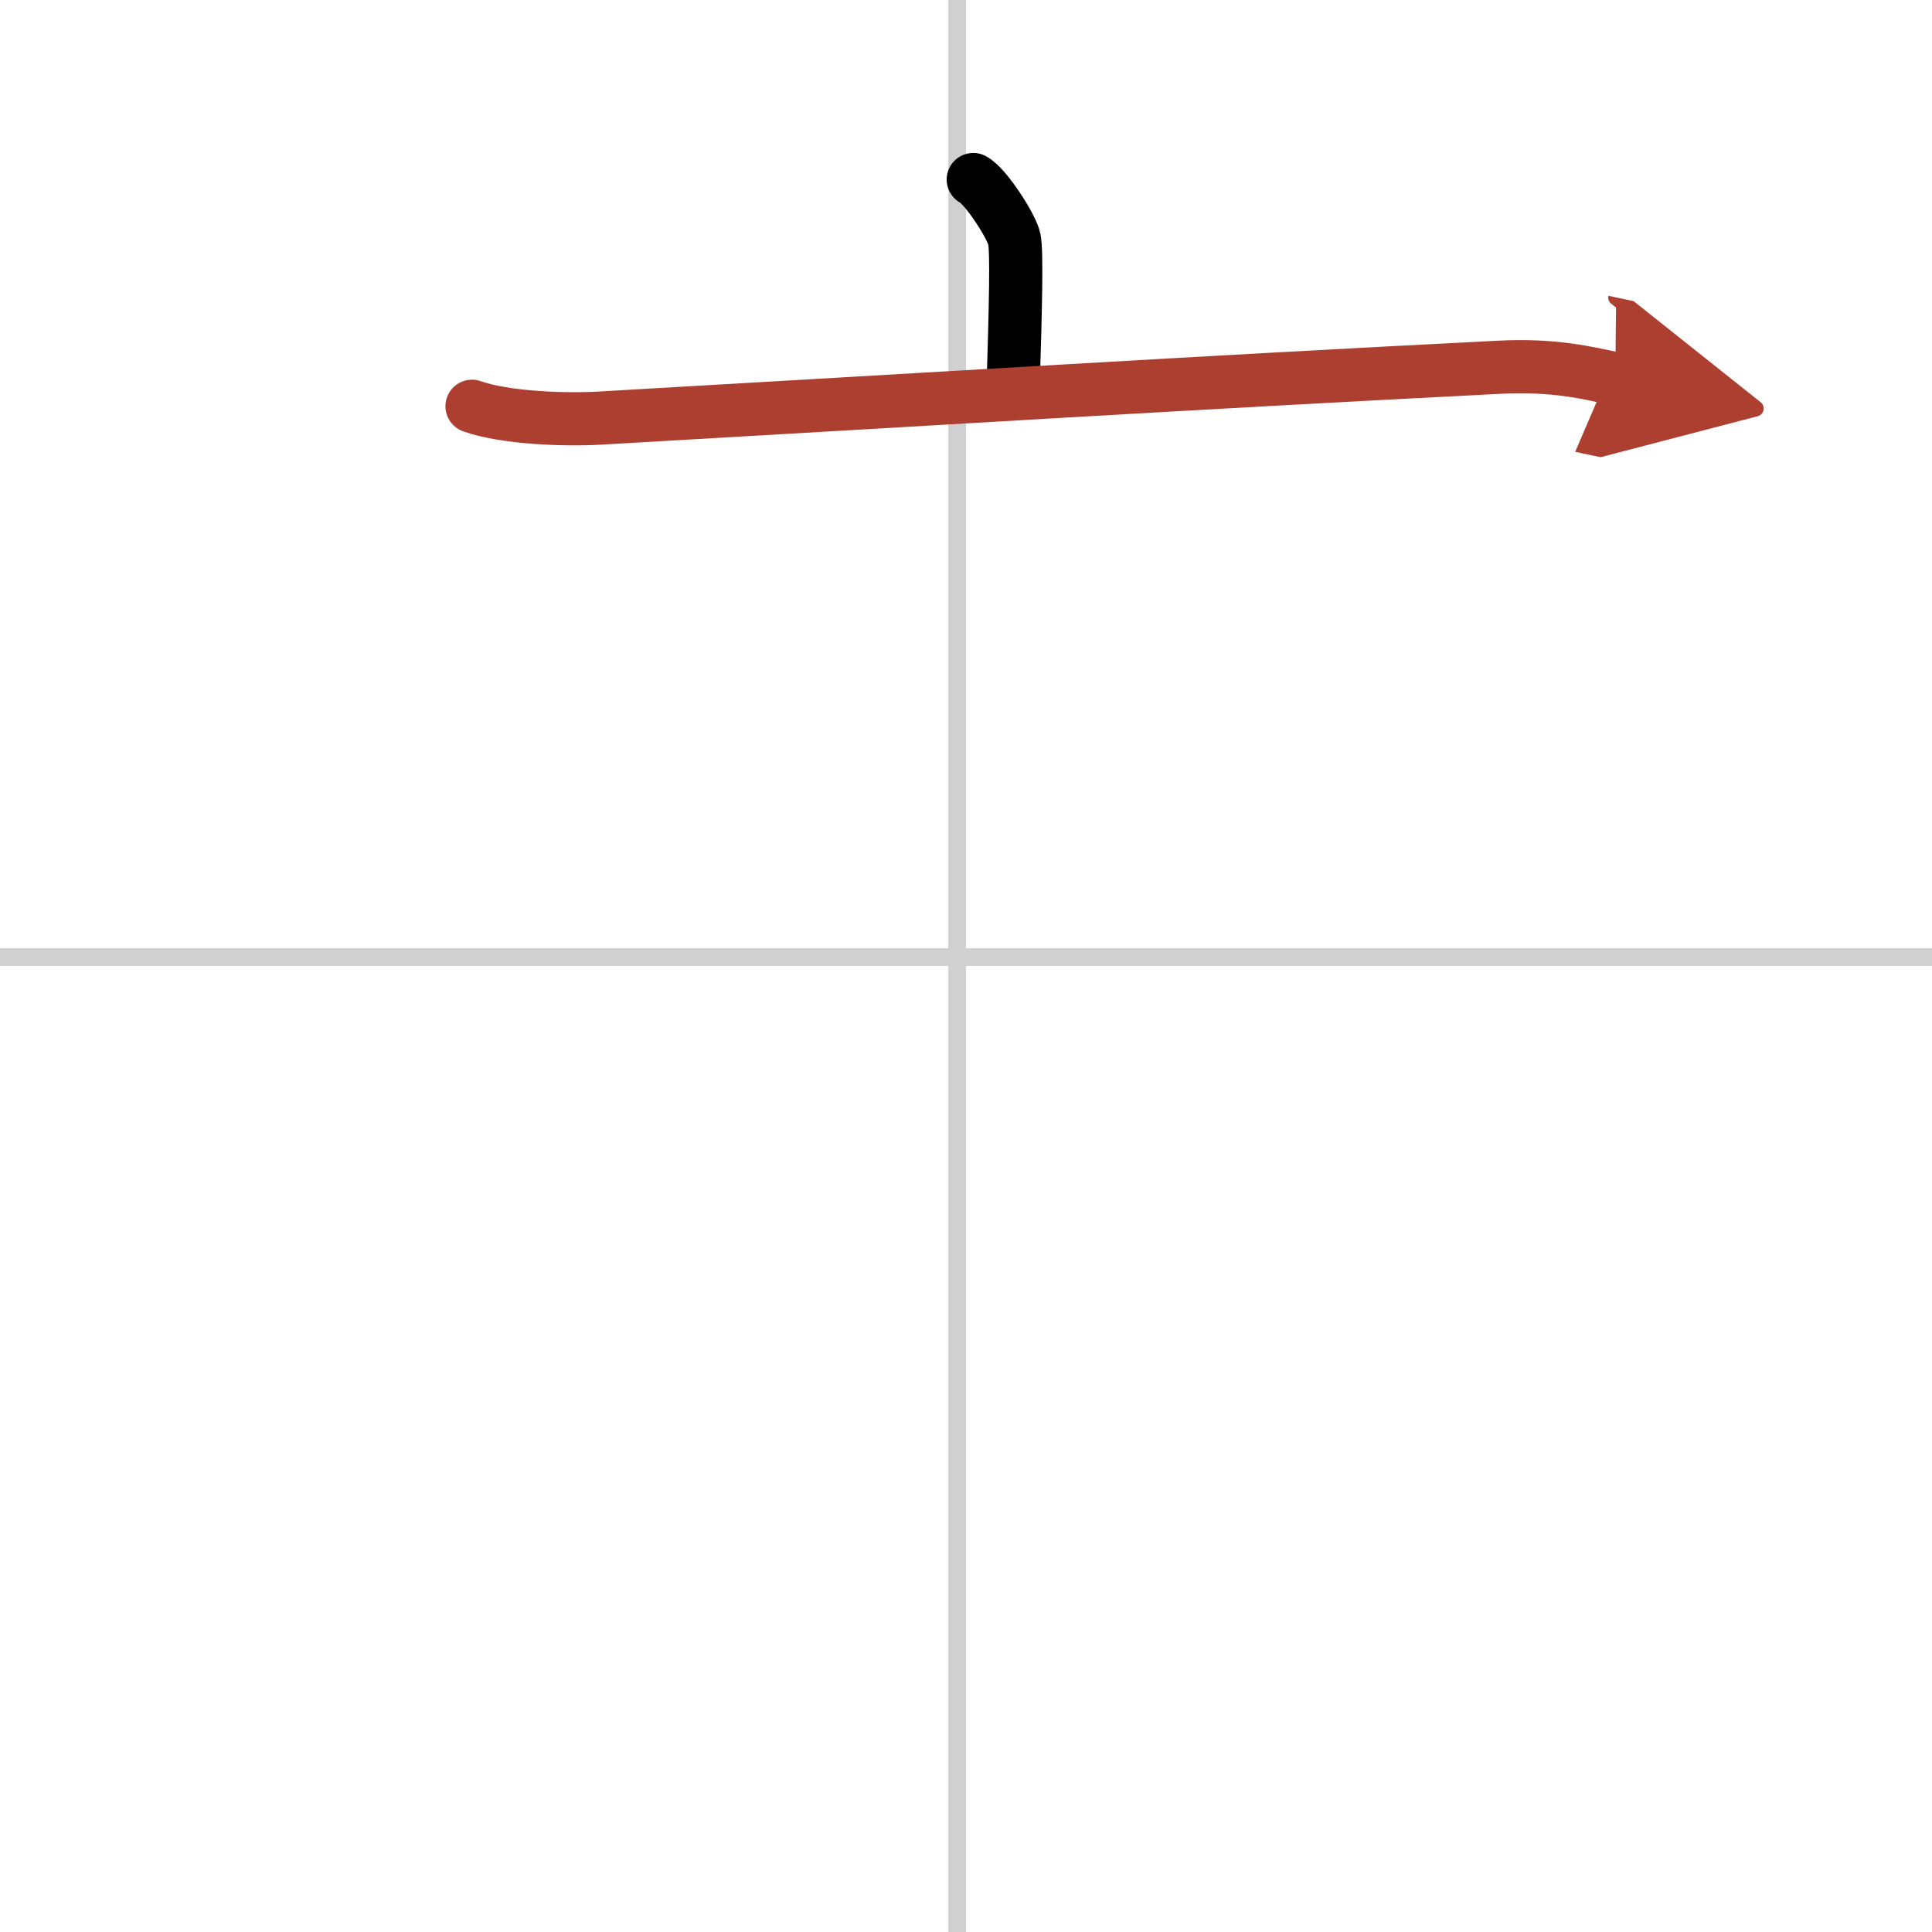 <svg width="400" height="400" viewBox="0 0 109 109" xmlns="http://www.w3.org/2000/svg"><defs><marker id="a" markerWidth="4" orient="auto" refX="1" refY="5" viewBox="0 0 10 10"><polyline points="0 0 10 5 0 10 1 5" fill="#ad3f31" stroke="#ad3f31"/></marker></defs><g fill="none" stroke="#000" stroke-linecap="round" stroke-linejoin="round" stroke-width="3"><rect width="100%" height="100%" fill="#fff" stroke="#fff"/><line x1="54" x2="54" y2="109" stroke="#d0d0d0" stroke-width="1"/><line x2="109" y1="54" y2="54" stroke="#d0d0d0" stroke-width="1"/><path d="m54.91 10.13c0.7 0.36 2.18 2.66 2.32 3.37s0.07 3.8-0.07 8.24"/><path d="m26.63 22.92c1.87 0.67 5.31 0.78 7.19 0.67 19.51-1.12 33.39-1.99 50.75-2.87 3.12-0.16 5 0.32 6.56 0.65" marker-end="url(#a)" stroke="#ad3f31"/></g></svg>
